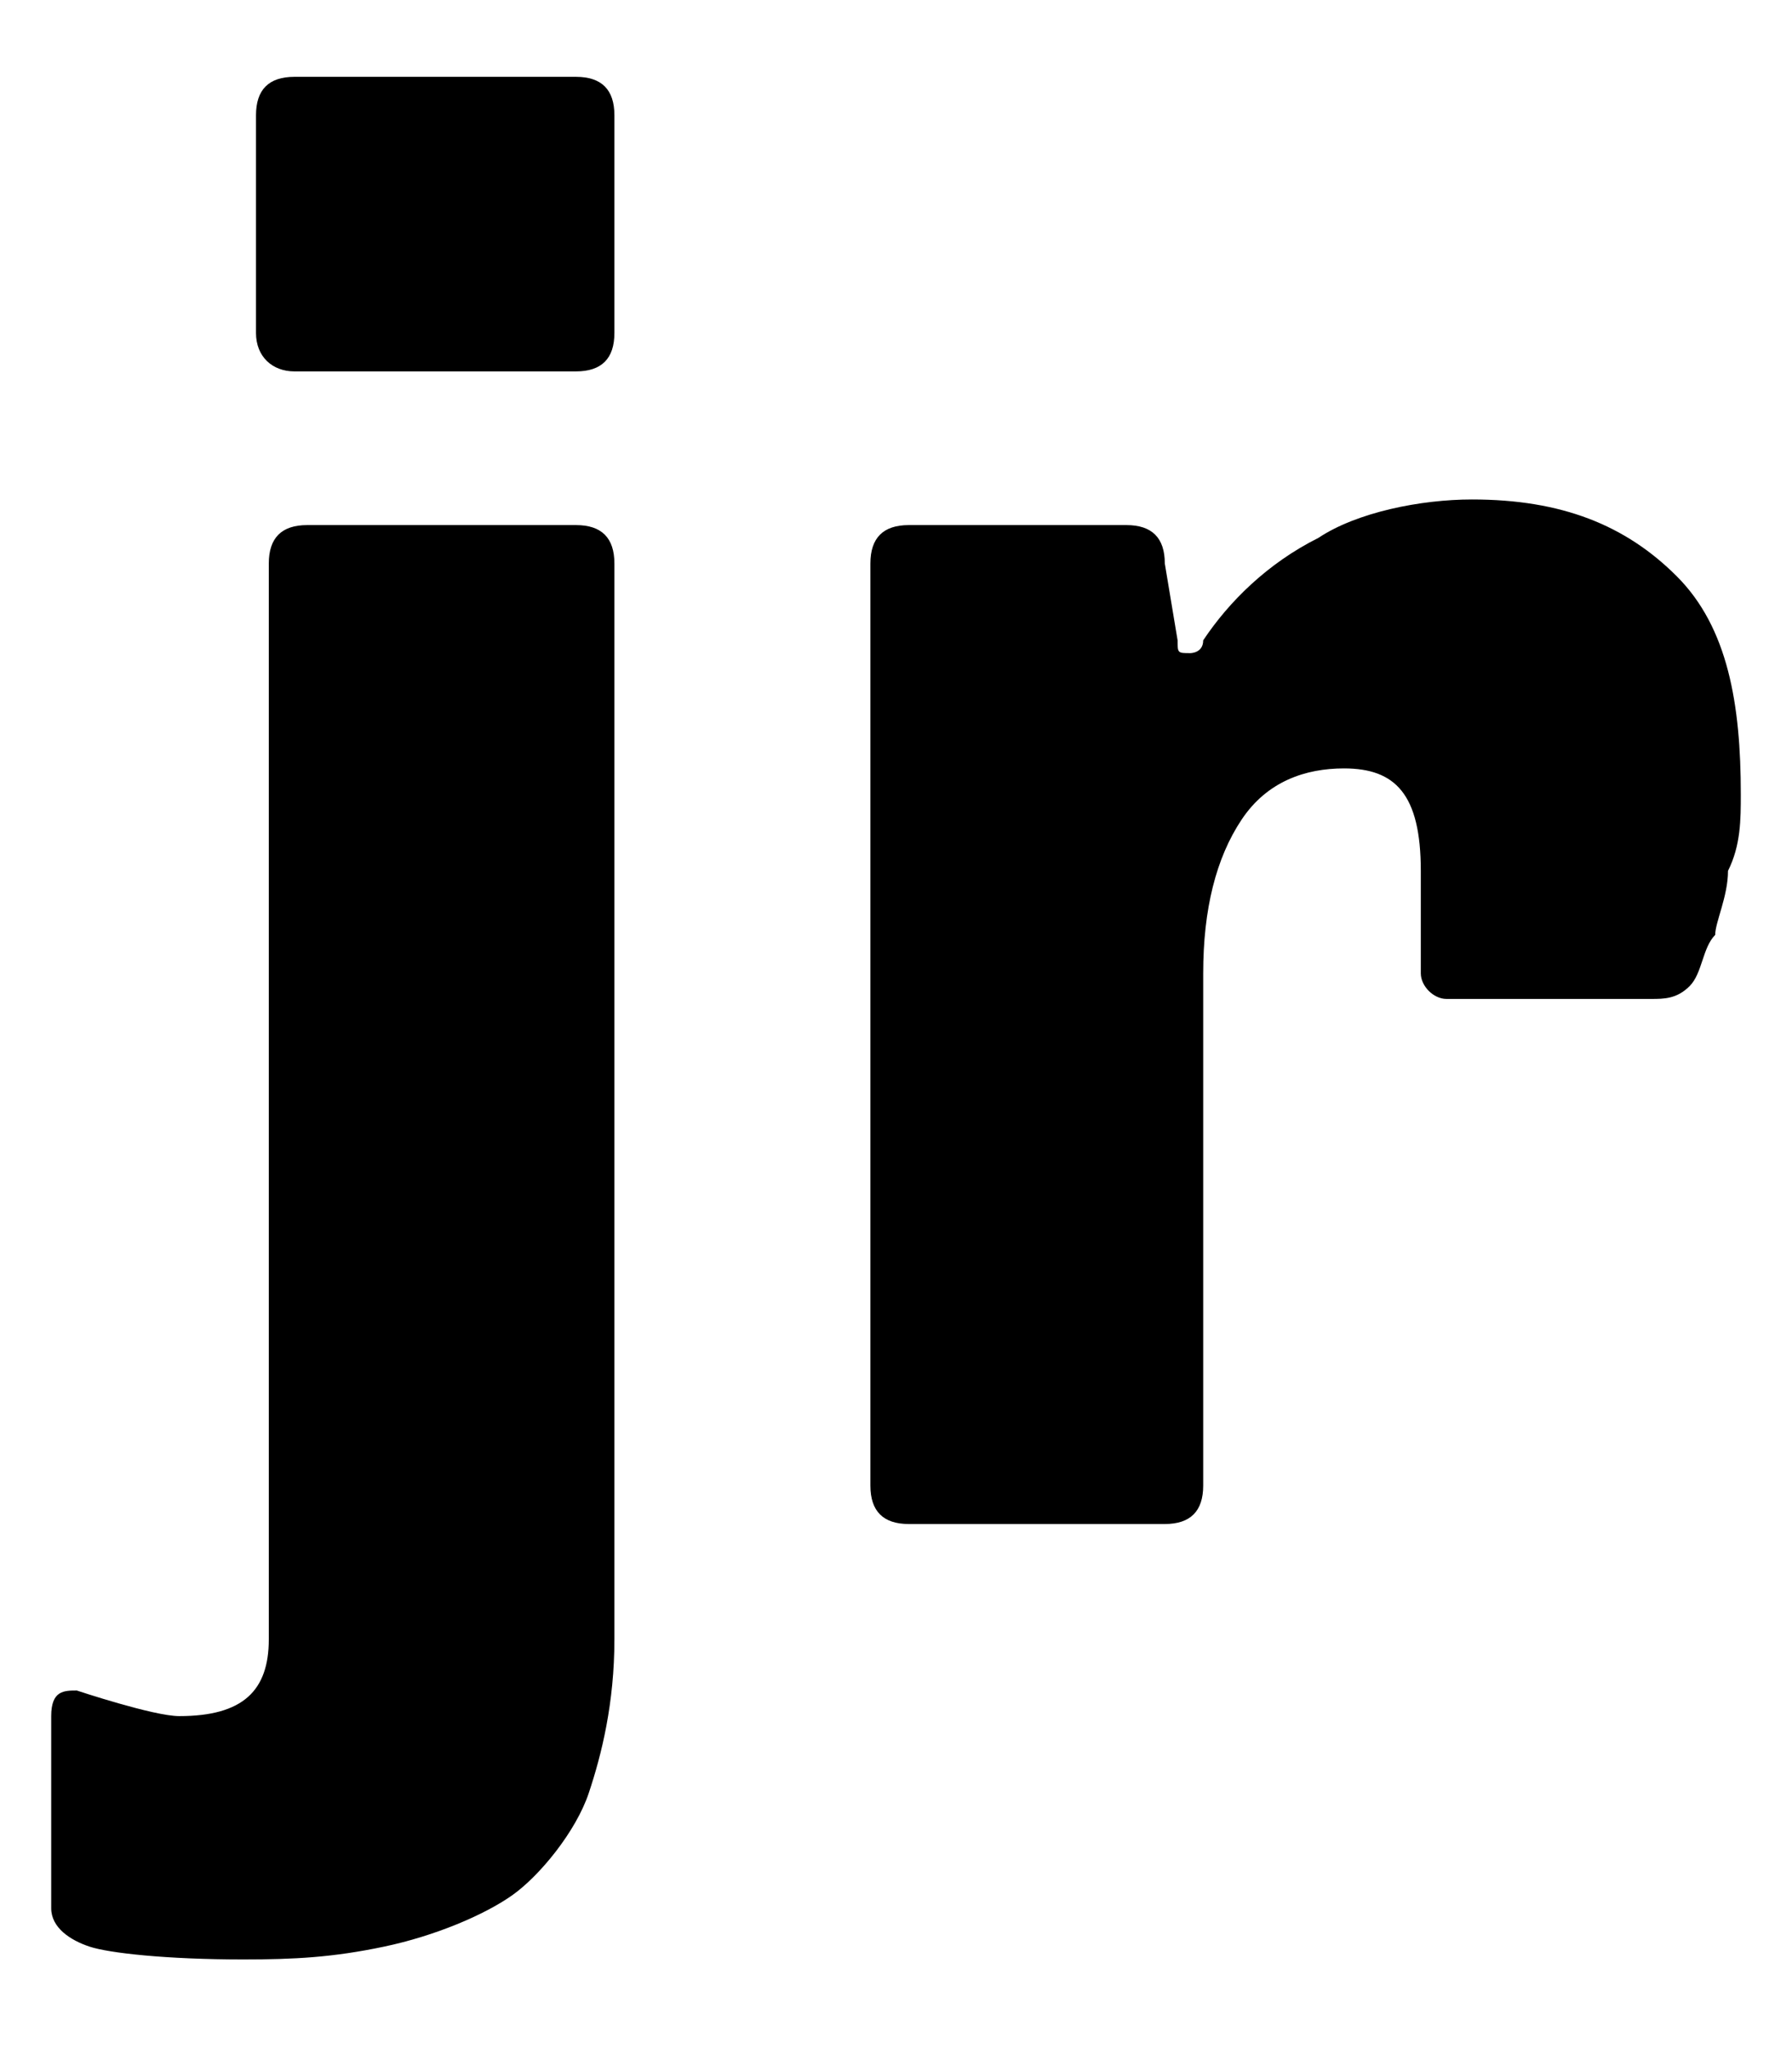 <?xml version="1.0" encoding="UTF-8"?>
<svg width="14px" height="16px" viewBox="0 0 14 16" version="1.1" xmlns="http://www.w3.org/2000/svg" xmlns:xlink="http://www.w3.org/1999/xlink">
    <!-- Generator: Sketch 48.2 (47327) - http://www.bohemiancoding.com/sketch -->
    <title>favicon@maskIcon</title>
    <desc>Created with Sketch.</desc>
    <defs></defs>
    <g id="Page-1" stroke="none" stroke-width="1" fill="none" fill-rule="evenodd">
        <g id="favicon@maskIcon" fill="#000000" fill-rule="nonzero">
            <path d="M8.8,4.1 C9,4.1 9.1,4.2 9.1,4.4 L9.2,5 C9.2,5.1 9.2,5.1 9.3,5.1 C9.3,5.1 9.4,5.1 9.4,5 C9.6,4.7 9.9,4.4 10.3,4.2 C10.6,4 11.1,3.9 11.5,3.9 C12.2,3.9 12.7,4.1 13.1,4.5 C13.5,4.9 13.6,5.5 13.6,6.2 C13.6,6.4 13.6,6.6 13.5,6.8 C13.5,7 13.4,7.2 13.4,7.3 C13.3,7.4 13.3,7.6 13.2,7.7 C13.1,7.8 13,7.8 12.9,7.8 L11.3,7.8 C11.2,7.8 11.1,7.7 11.1,7.6 C11.1,7.6 11.1,7.5 11.1,7.3 C11.1,7.2 11.1,7 11.1,6.8 C11.1,6.2 10.9,6 10.5,6 C10.2,6 9.9,6.1 9.7,6.4 C9.5,6.7 9.4,7.1 9.4,7.6 L9.4,11.6 C9.4,11.8 9.3,11.9 9.1,11.9 L7.1,11.9 C6.9,11.9 6.8,11.8 6.8,11.6 L6.8,4.4 C6.8,4.2 6.9,4.1 7.1,4.1 L8.8,4.1 Z M4.5,0.6 C4.7,0.6 4.8,0.7 4.8,0.9 L4.8,2.6 C4.8,2.8 4.7,2.9 4.5,2.9 L2.3,2.9 C2.127,2.9 2,2.784 2,2.6 L2,0.9 C2,0.7 2.1,0.6 2.3,0.6 L4.5,0.6 Z M4.5,4.1 C4.7,4.1 4.8,4.2 4.8,4.4 L4.8,12.8 C4.8,13.3 4.7,13.7 4.6,14 C4.5,14.3 4.216,14.648 4,14.8 C3.784,14.952 3.4,15.116 3,15.2 C2.6,15.284 2.3,15.3 1.9,15.3 C1.3,15.3 0.851,15.25 0.7,15.2 C0.549,15.15 0.4,15.052 0.4,14.9 L0.4,13.4 C0.4,13.2 0.5,13.2 0.6,13.2 C0.6,13.2 1.2,13.4 1.4,13.4 C1.9,13.4 2.1,13.2 2.1,12.8 L2.1,4.4 C2.1,4.2 2.2,4.1 2.4,4.1 L4.5,4.1 Z" id="jr"></path>
        </g>
    </g>
</svg>